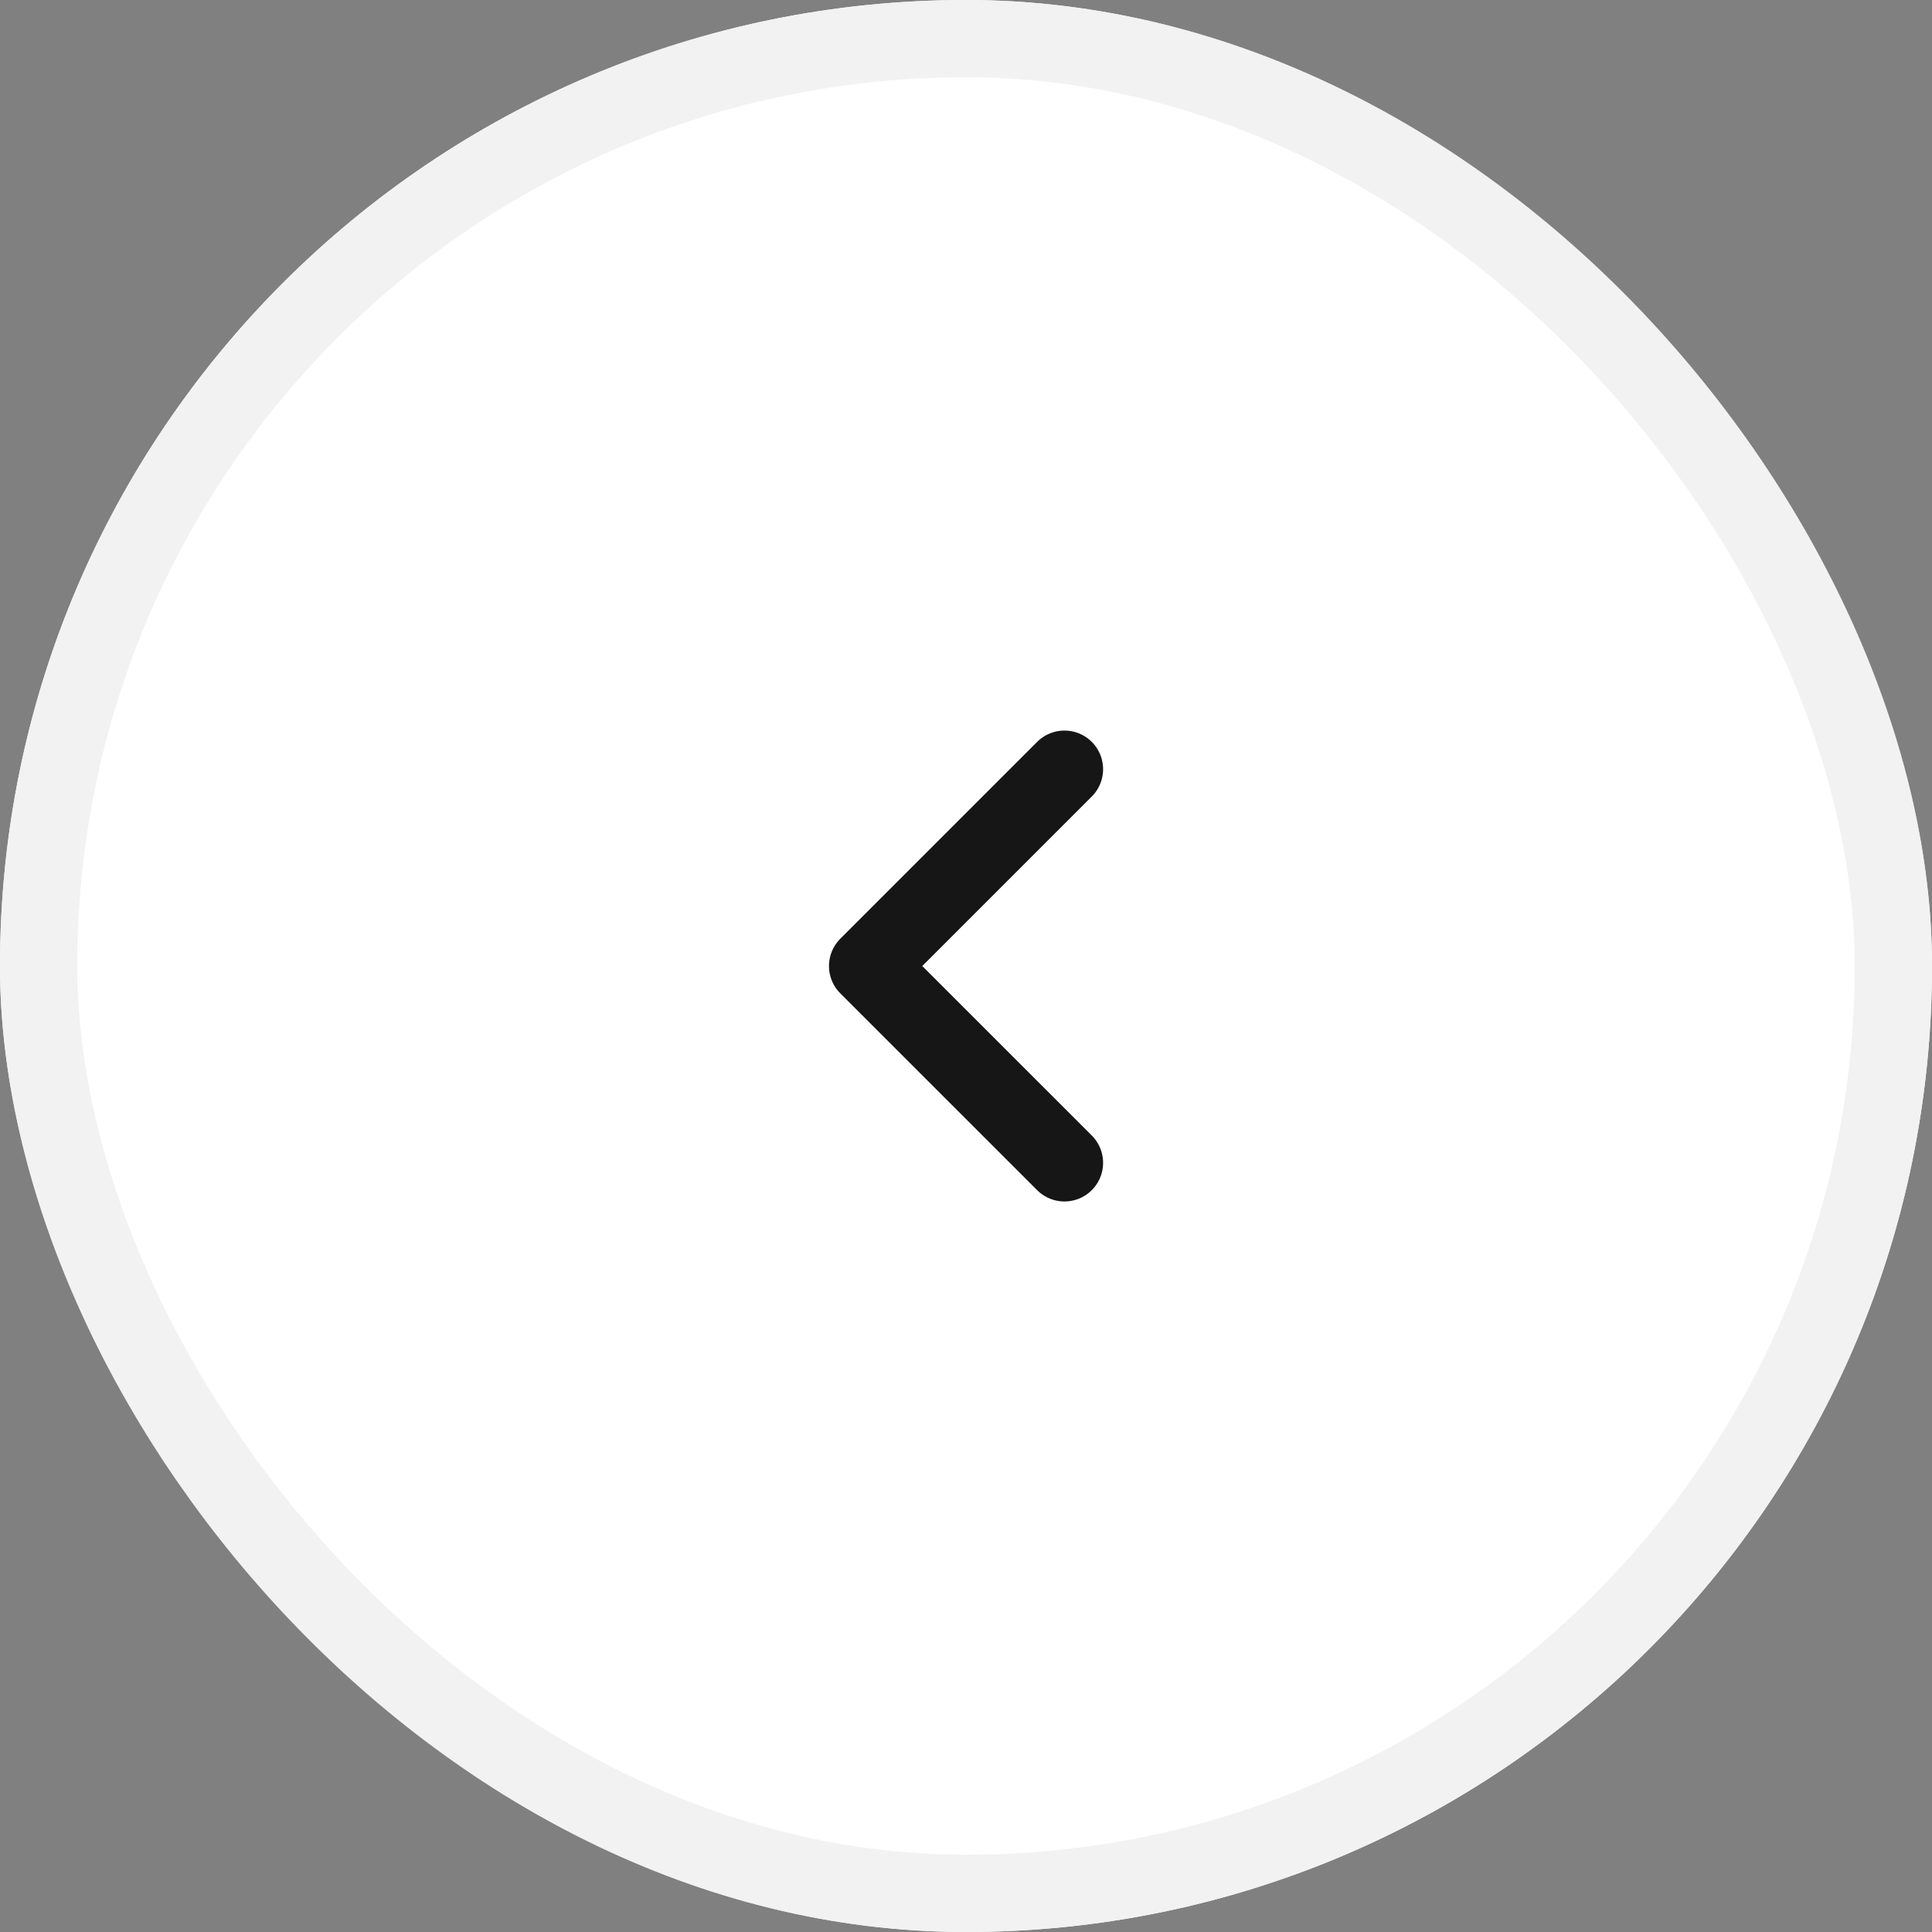 <svg xmlns="http://www.w3.org/2000/svg" width="50" height="50" viewBox="0 0 50 50">
  <rect x="0" y="0" width="50" height="50" fill="#808080" stroke="none"/>
  <g id="Group_349" data-name="Group 349" transform="translate(33 -691)">
    <g id="Rectangle_312" data-name="Rectangle 312" transform="translate(17 741) rotate(180)" fill="#fff" stroke="#f2f2f2" stroke-width="2">
      <rect width="50" height="50" rx="25" stroke="none"/>
      <rect x="1" y="1" width="48" height="48" rx="24" fill="none"/>
    </g>
    <g id="Group_275" data-name="Group 275" transform="translate(2.188 705.813) rotate(90)">
      <path id="Path_32" data-name="Path 32" d="M0,0H20.375V20.375H0Z" fill="none"/>
      <path id="Path_33" data-name="Path 33" d="M6,9l5.094,5.094L16.187,9" transform="translate(-0.906 -1.36)" fill="none" stroke="#171616" stroke-linecap="round" stroke-linejoin="round" stroke-width="2"/>
    </g>
  </g>
</svg>
